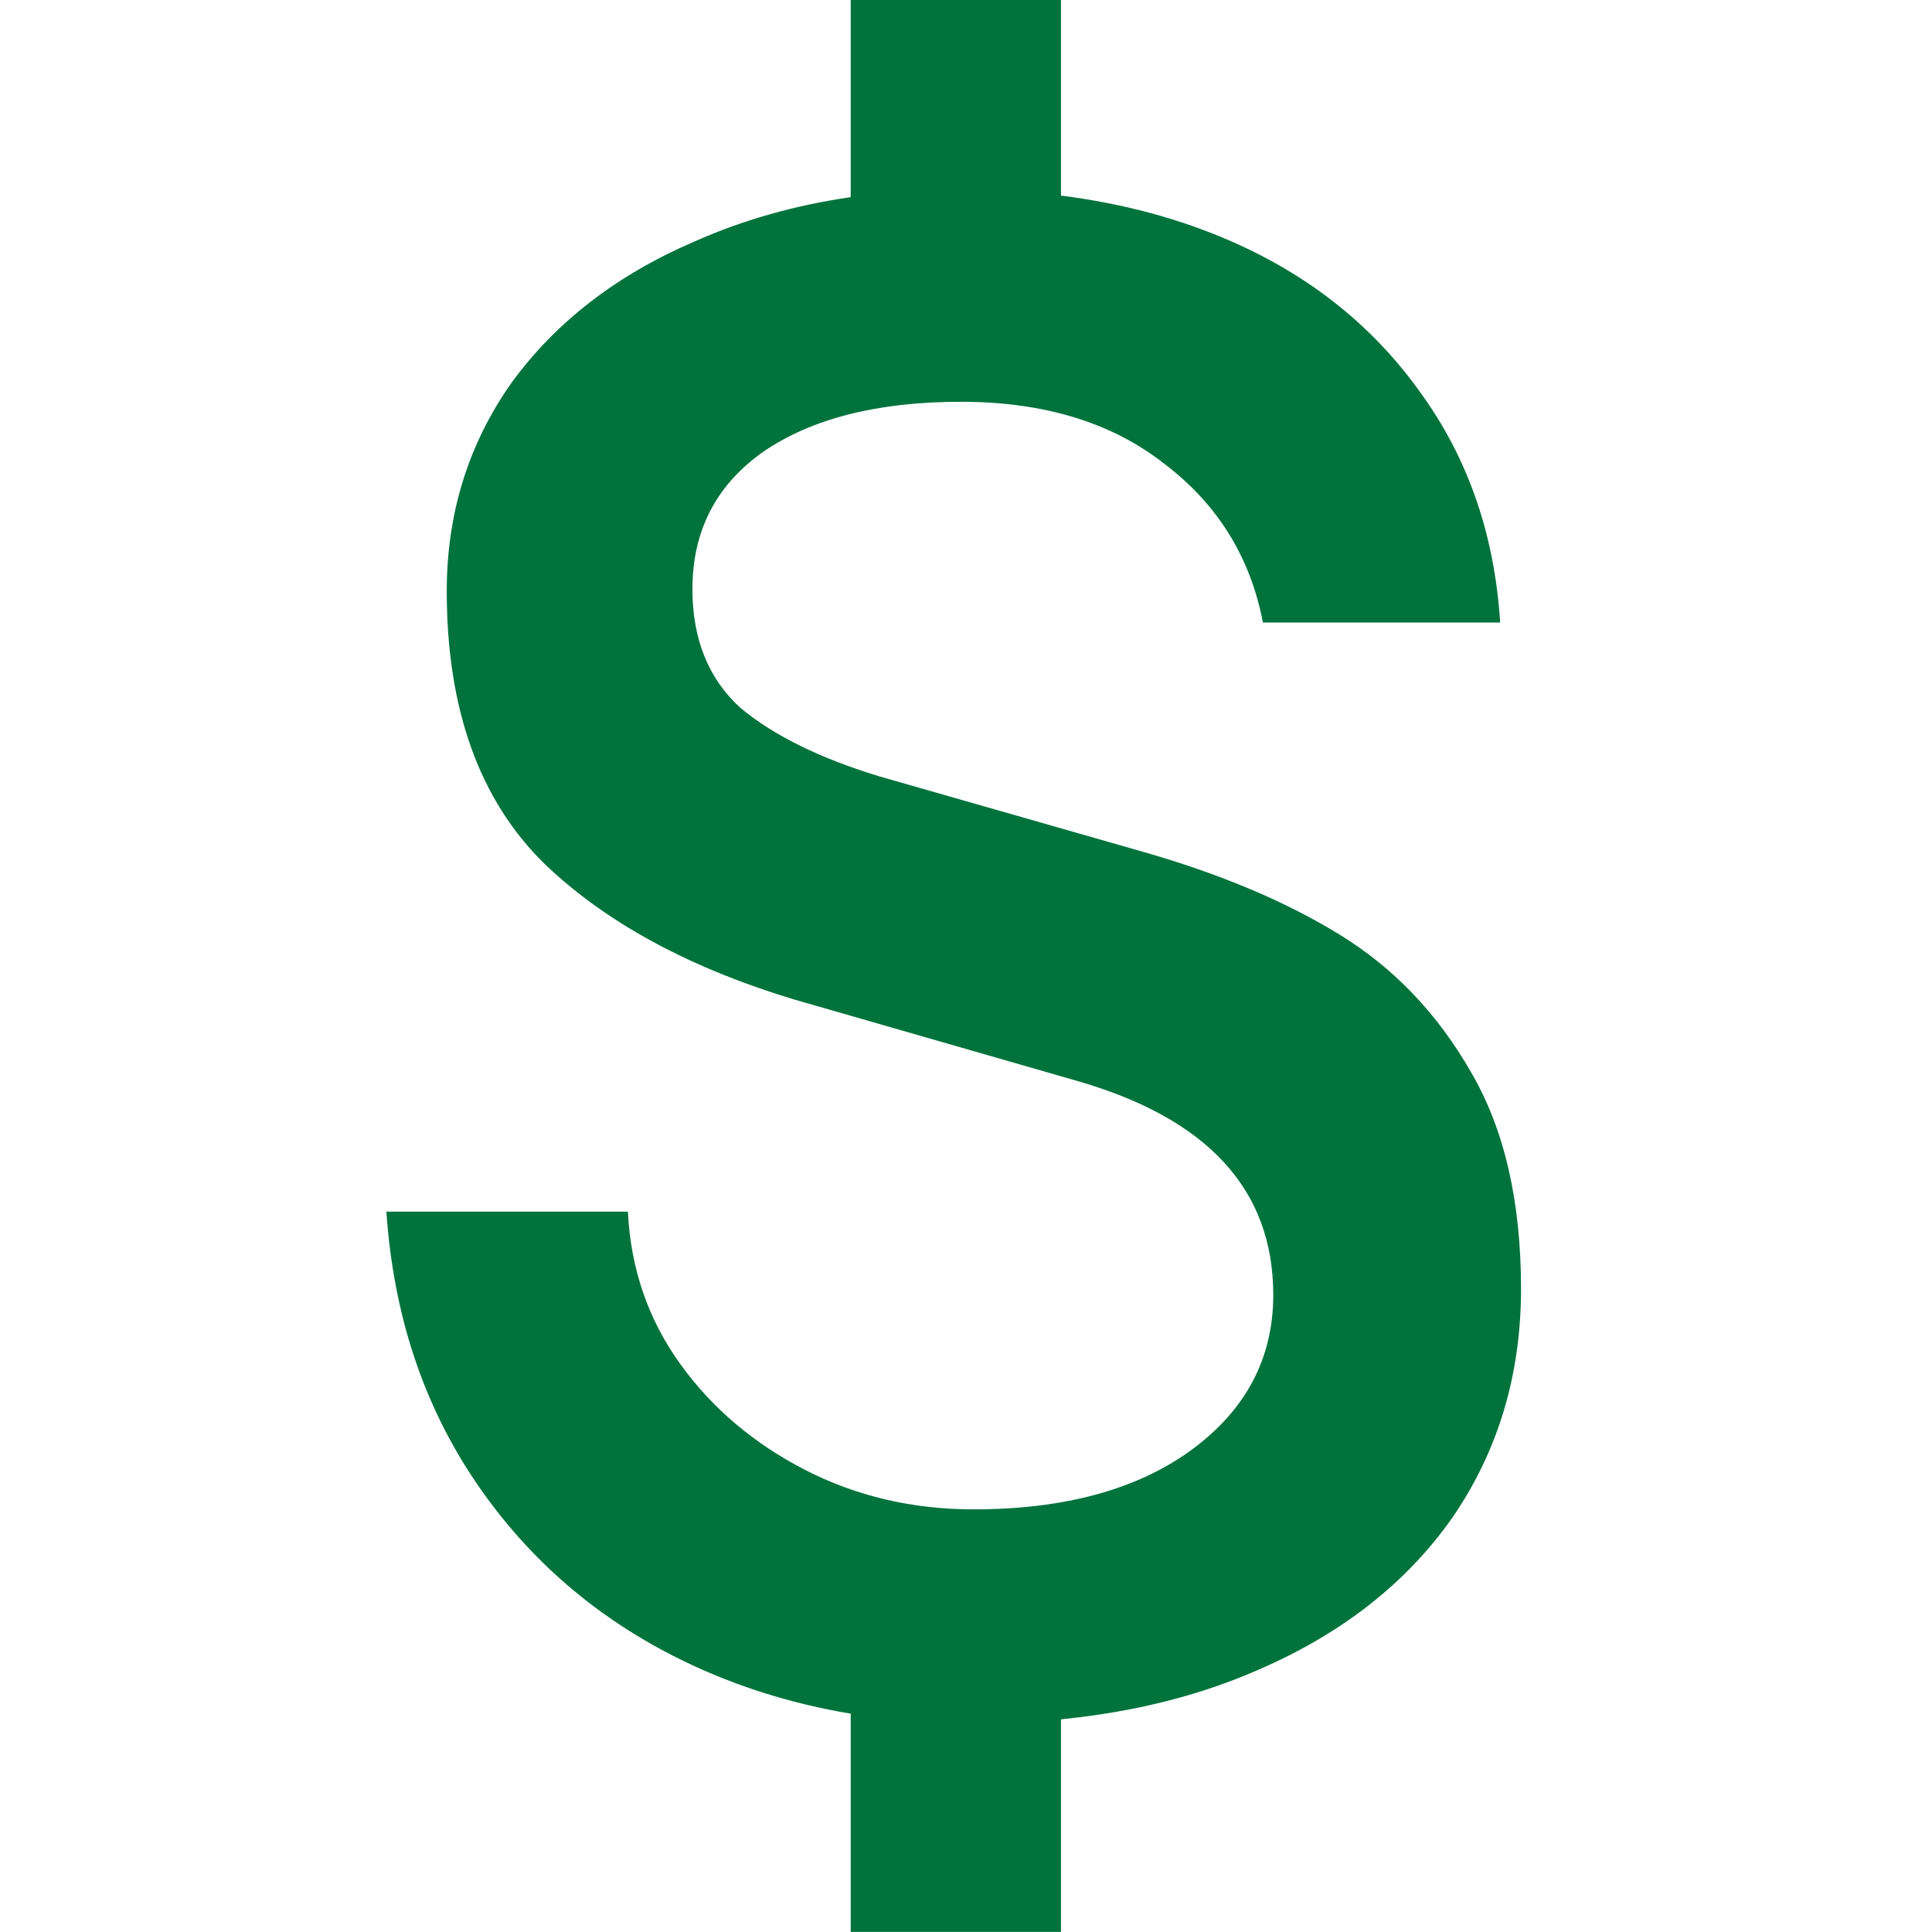 <svg width="25" height="25" viewBox="0 0 25 25" fill="none" xmlns="http://www.w3.org/2000/svg">
<path d="M13.729 2.531C14.527 2.632 15.264 2.829 15.938 3.125C16.961 3.574 17.778 4.23 18.389 5.092C18.999 5.936 19.34 6.923 19.412 8.055H16.342C16.18 7.211 15.758 6.529 15.075 6.008C14.393 5.469 13.513 5.199 12.435 5.199C11.358 5.199 10.505 5.415 9.876 5.846C9.265 6.277 8.96 6.87 8.96 7.624C8.96 8.27 9.167 8.782 9.58 9.159C10.011 9.518 10.613 9.814 11.385 10.048L14.779 11.019C15.785 11.306 16.638 11.665 17.338 12.096C18.038 12.527 18.604 13.12 19.035 13.874C19.466 14.61 19.682 15.544 19.682 16.676C19.682 17.789 19.386 18.777 18.793 19.639C18.2 20.483 17.365 21.139 16.287 21.605C15.523 21.942 14.67 22.154 13.729 22.248V24.999H11.008V22.175C10.241 22.046 9.522 21.821 8.853 21.497C7.739 20.958 6.841 20.186 6.158 19.181C5.476 18.175 5.09 17.008 5 15.679H8.125C8.161 16.415 8.386 17.071 8.799 17.645C9.212 18.22 9.751 18.677 10.415 19.019C11.079 19.36 11.806 19.531 12.597 19.531C13.764 19.531 14.698 19.279 15.398 18.776C16.117 18.256 16.476 17.582 16.476 16.756C16.476 15.391 15.623 14.466 13.917 13.981L10.55 13.012C9.059 12.599 7.892 11.988 7.048 11.18C6.204 10.354 5.781 9.177 5.781 7.65C5.781 6.645 6.06 5.747 6.616 4.957C7.191 4.167 7.982 3.556 8.987 3.125C9.606 2.849 10.28 2.657 11.008 2.551V0H13.729V2.531Z" fill="#00733C"/>
</svg>
